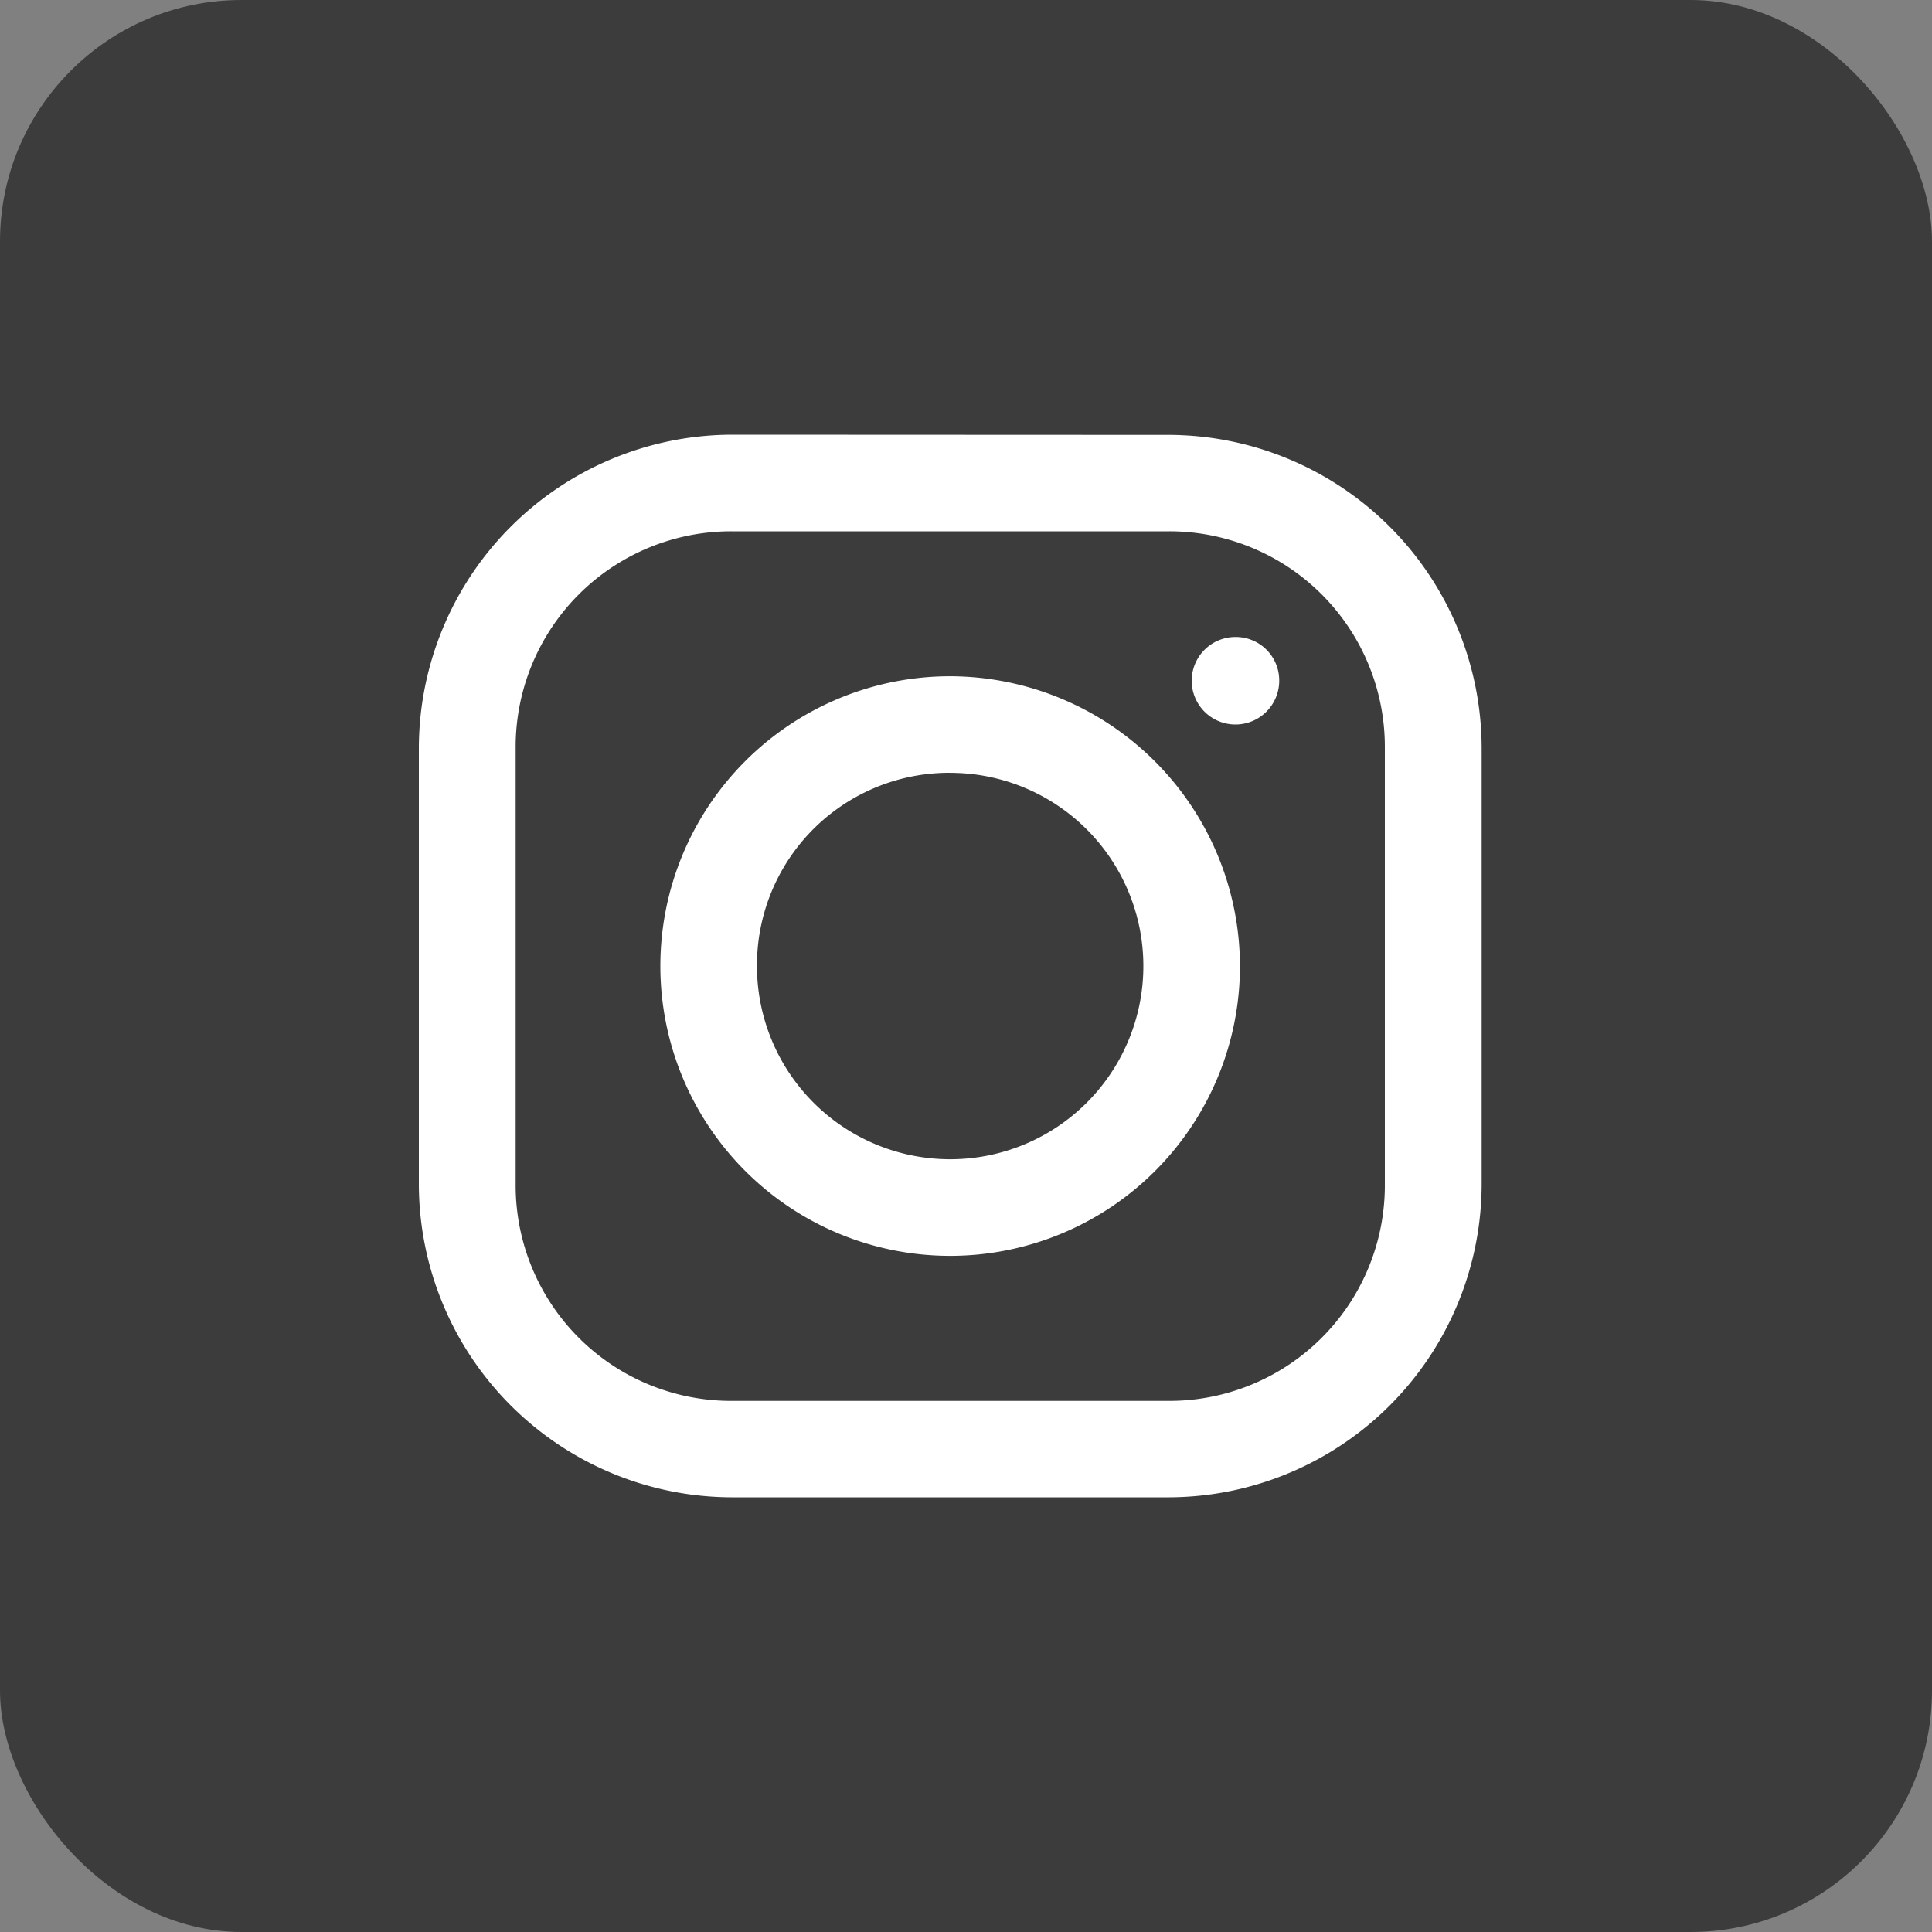 <svg id="Circle_Button" data-name="Circle Button" xmlns="http://www.w3.org/2000/svg" width="40" height="40" viewBox="0 0 40 40">
  <rect x="0" y="0" width="40" height="40" fill="#808080" stroke="none"/>
  <rect id="Area" width="40" height="40" rx="5" fill="#3c3c3c"/>
  <g id="Icon" transform="translate(8.672 9)">
    <rect id="Area-2" data-name="Area" width="22" height="22" transform="translate(0.328)" fill="#fff" opacity="0"/>
    <g id="Icon-2" data-name="Icon" transform="translate(0 0)">
      <path id="cb9cafb9-a806-49d0-879f-5cfdac4b0e92" d="M11.7,5.227A6.5,6.5,0,0,0,5.227,11.7v9.062A6.494,6.494,0,0,0,11.7,27.227h9.062a6.494,6.494,0,0,0,6.469-6.469V11.7a6.494,6.494,0,0,0-6.469-6.469Zm0,2h9.062A4.462,4.462,0,0,1,25.227,11.7v9.062a4.462,4.462,0,0,1-4.469,4.469H11.7a4.462,4.462,0,0,1-4.469-4.469V11.7A4.463,4.463,0,0,1,11.7,7.227ZM22.133,9.415a.906.906,0,1,0,.907.907A.9.9,0,0,0,22.133,9.415Zm-5.906.813a6,6,0,1,0,6,6A6.015,6.015,0,0,0,16.227,10.228Zm0,2a4,4,0,1,1-4,4A3.983,3.983,0,0,1,16.227,12.227Z" transform="translate(-5.227 -5.227)" fill="#fff"/>
    </g>
  </g>
</svg>
